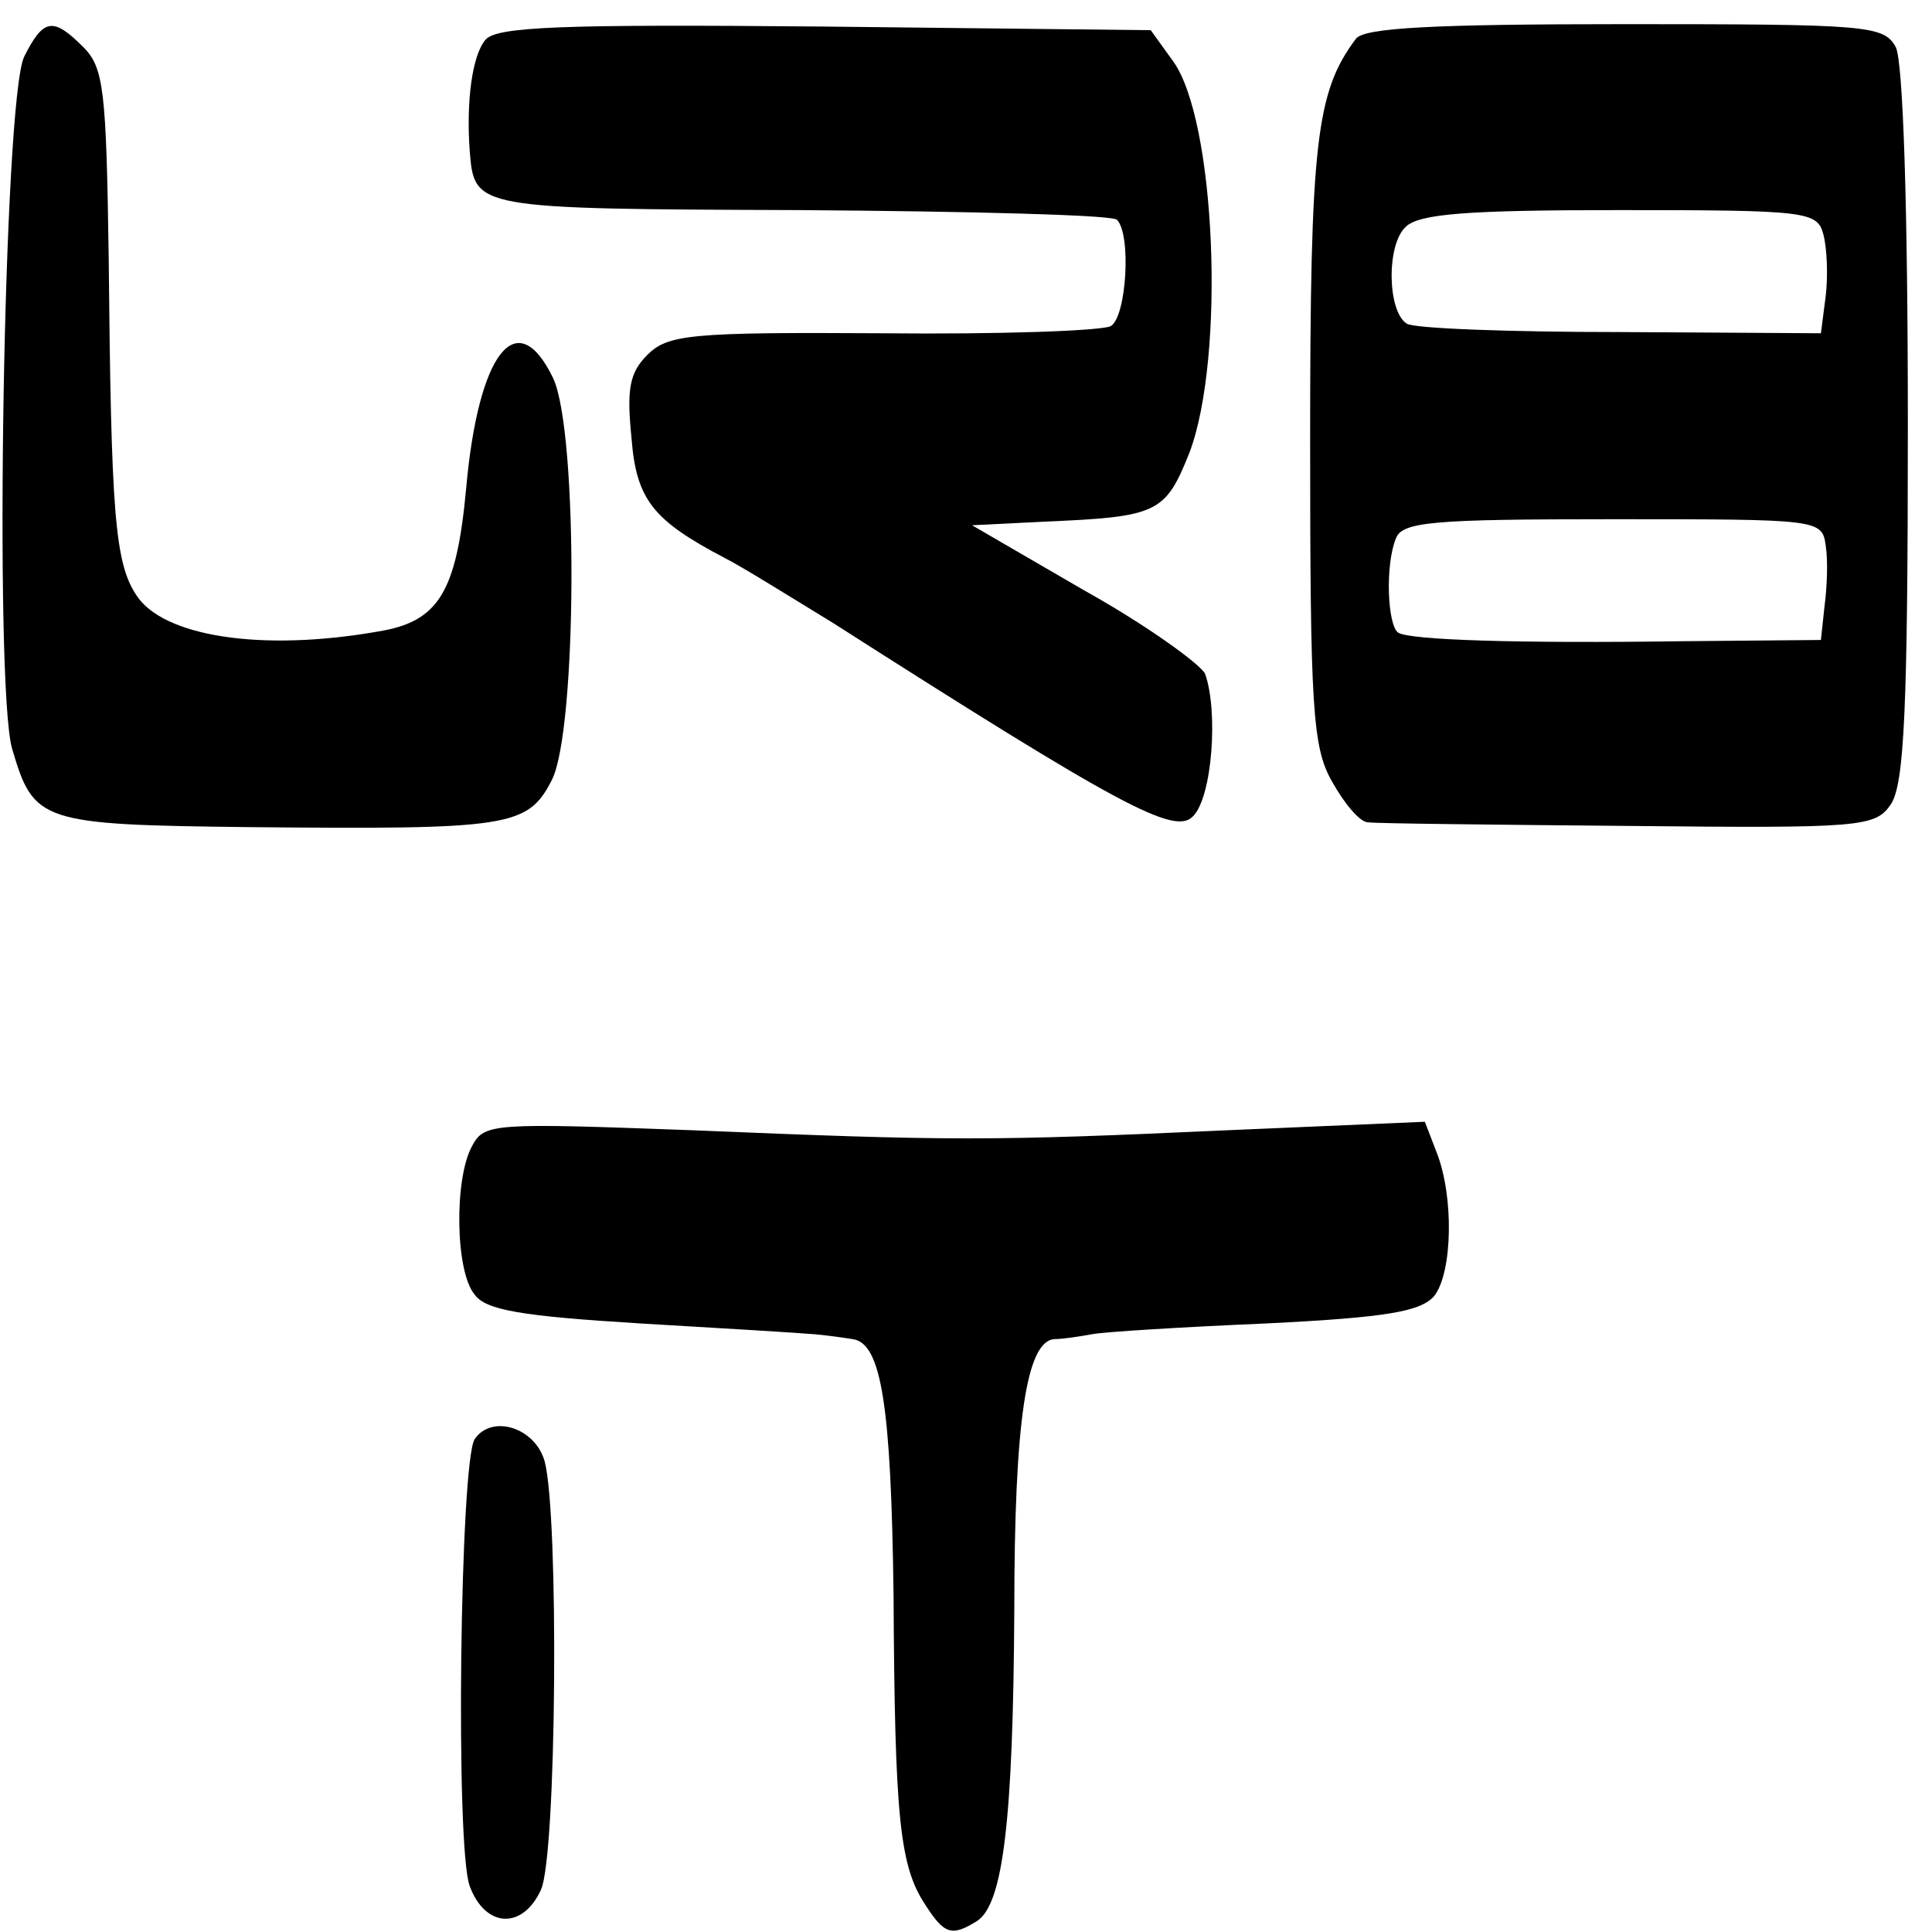 <?xml version="1.0" standalone="no"?>
<!DOCTYPE svg PUBLIC "-//W3C//DTD SVG 20010904//EN"
 "http://www.w3.org/TR/2001/REC-SVG-20010904/DTD/svg10.dtd">
<svg version="1.0" xmlns="http://www.w3.org/2000/svg"
 width="16pt" height="16pt" viewBox="0 0 16 16"
 preserveAspectRatio="xMidYMid meet">
<g transform="translate(0,16) scale(0.01,-0.01)"
fill="#000000" stroke="none">
<path d="M20 1553 c-17 -35 -25 -520 -10 -573 18 -61 23 -63 197 -65 215 -2
230 0 250 39 21 41 22 289 1 333 -30 62 -62 21 -72 -92 -8 -86 -23 -110 -73
-118 -97 -17 -178 -4 -200 30 -18 27 -21 68 -23 281 -2 137 -4 156 -21 173
-25 25 -33 24 -49 -8z"/>
<path d="M402 1567 c-11 -13 -16 -51 -13 -92 4 -48 3 -48 274 -49 141 -1 258
-4 262 -8 12 -12 8 -80 -5 -88 -7 -4 -92 -7 -189 -6 -160 1 -178 -1 -195 -18
-15 -15 -17 -29 -13 -69 4 -51 18 -68 77 -99 14 -7 54 -32 90 -54 238 -152
283 -176 298 -160 16 16 21 87 10 118 -4 8 -48 40 -100 69 l-93 54 60 3 c94 4
100 7 120 57 30 79 22 277 -14 325 l-18 25 -270 3 c-218 2 -272 0 -281 -11z"/>
<path d="M1123 1568 c-33 -44 -38 -85 -38 -333 0 -221 2 -254 18 -282 10 -18
23 -34 30 -34 6 -1 104 -2 215 -3 194 -2 205 -1 218 18 11 17 14 78 14 314 0
183 -4 301 -10 313 -10 18 -23 19 -224 19 -159 0 -216 -3 -223 -12z m387 -162
c3 -11 4 -34 2 -51 l-4 -31 -166 1 c-92 0 -172 3 -177 7 -16 10 -17 65 -1 80
11 11 51 14 177 14 155 0 164 -1 169 -20z m2 -258 c2 -13 1 -35 -1 -50 l-3
-28 -112 -1 c-141 -2 -228 1 -238 7 -9 6 -11 56 -2 78 5 14 31 16 179 16 172
0 174 0 177 -22z"/>
<path d="M391 651 c-15 -27 -14 -104 2 -123 9 -13 39 -18 137 -24 69 -4 134
-8 145 -9 11 -1 25 -3 31 -4 24 -3 32 -55 34 -212 1 -184 5 -224 26 -256 16
-25 22 -27 43 -14 22 14 30 85 31 257 0 157 10 223 33 225 7 0 20 2 31 4 10 2
75 6 145 9 101 5 128 10 139 23 15 20 16 82 2 118 l-10 26 -163 -7 c-198 -9
-228 -9 -444 0 -164 6 -172 6 -182 -13z"/>
<path d="M393 408 c-12 -20 -16 -338 -4 -370 13 -35 44 -36 59 -3 13 28 15
311 3 355 -8 28 -44 39 -58 18z"/>
</g>
</svg>
